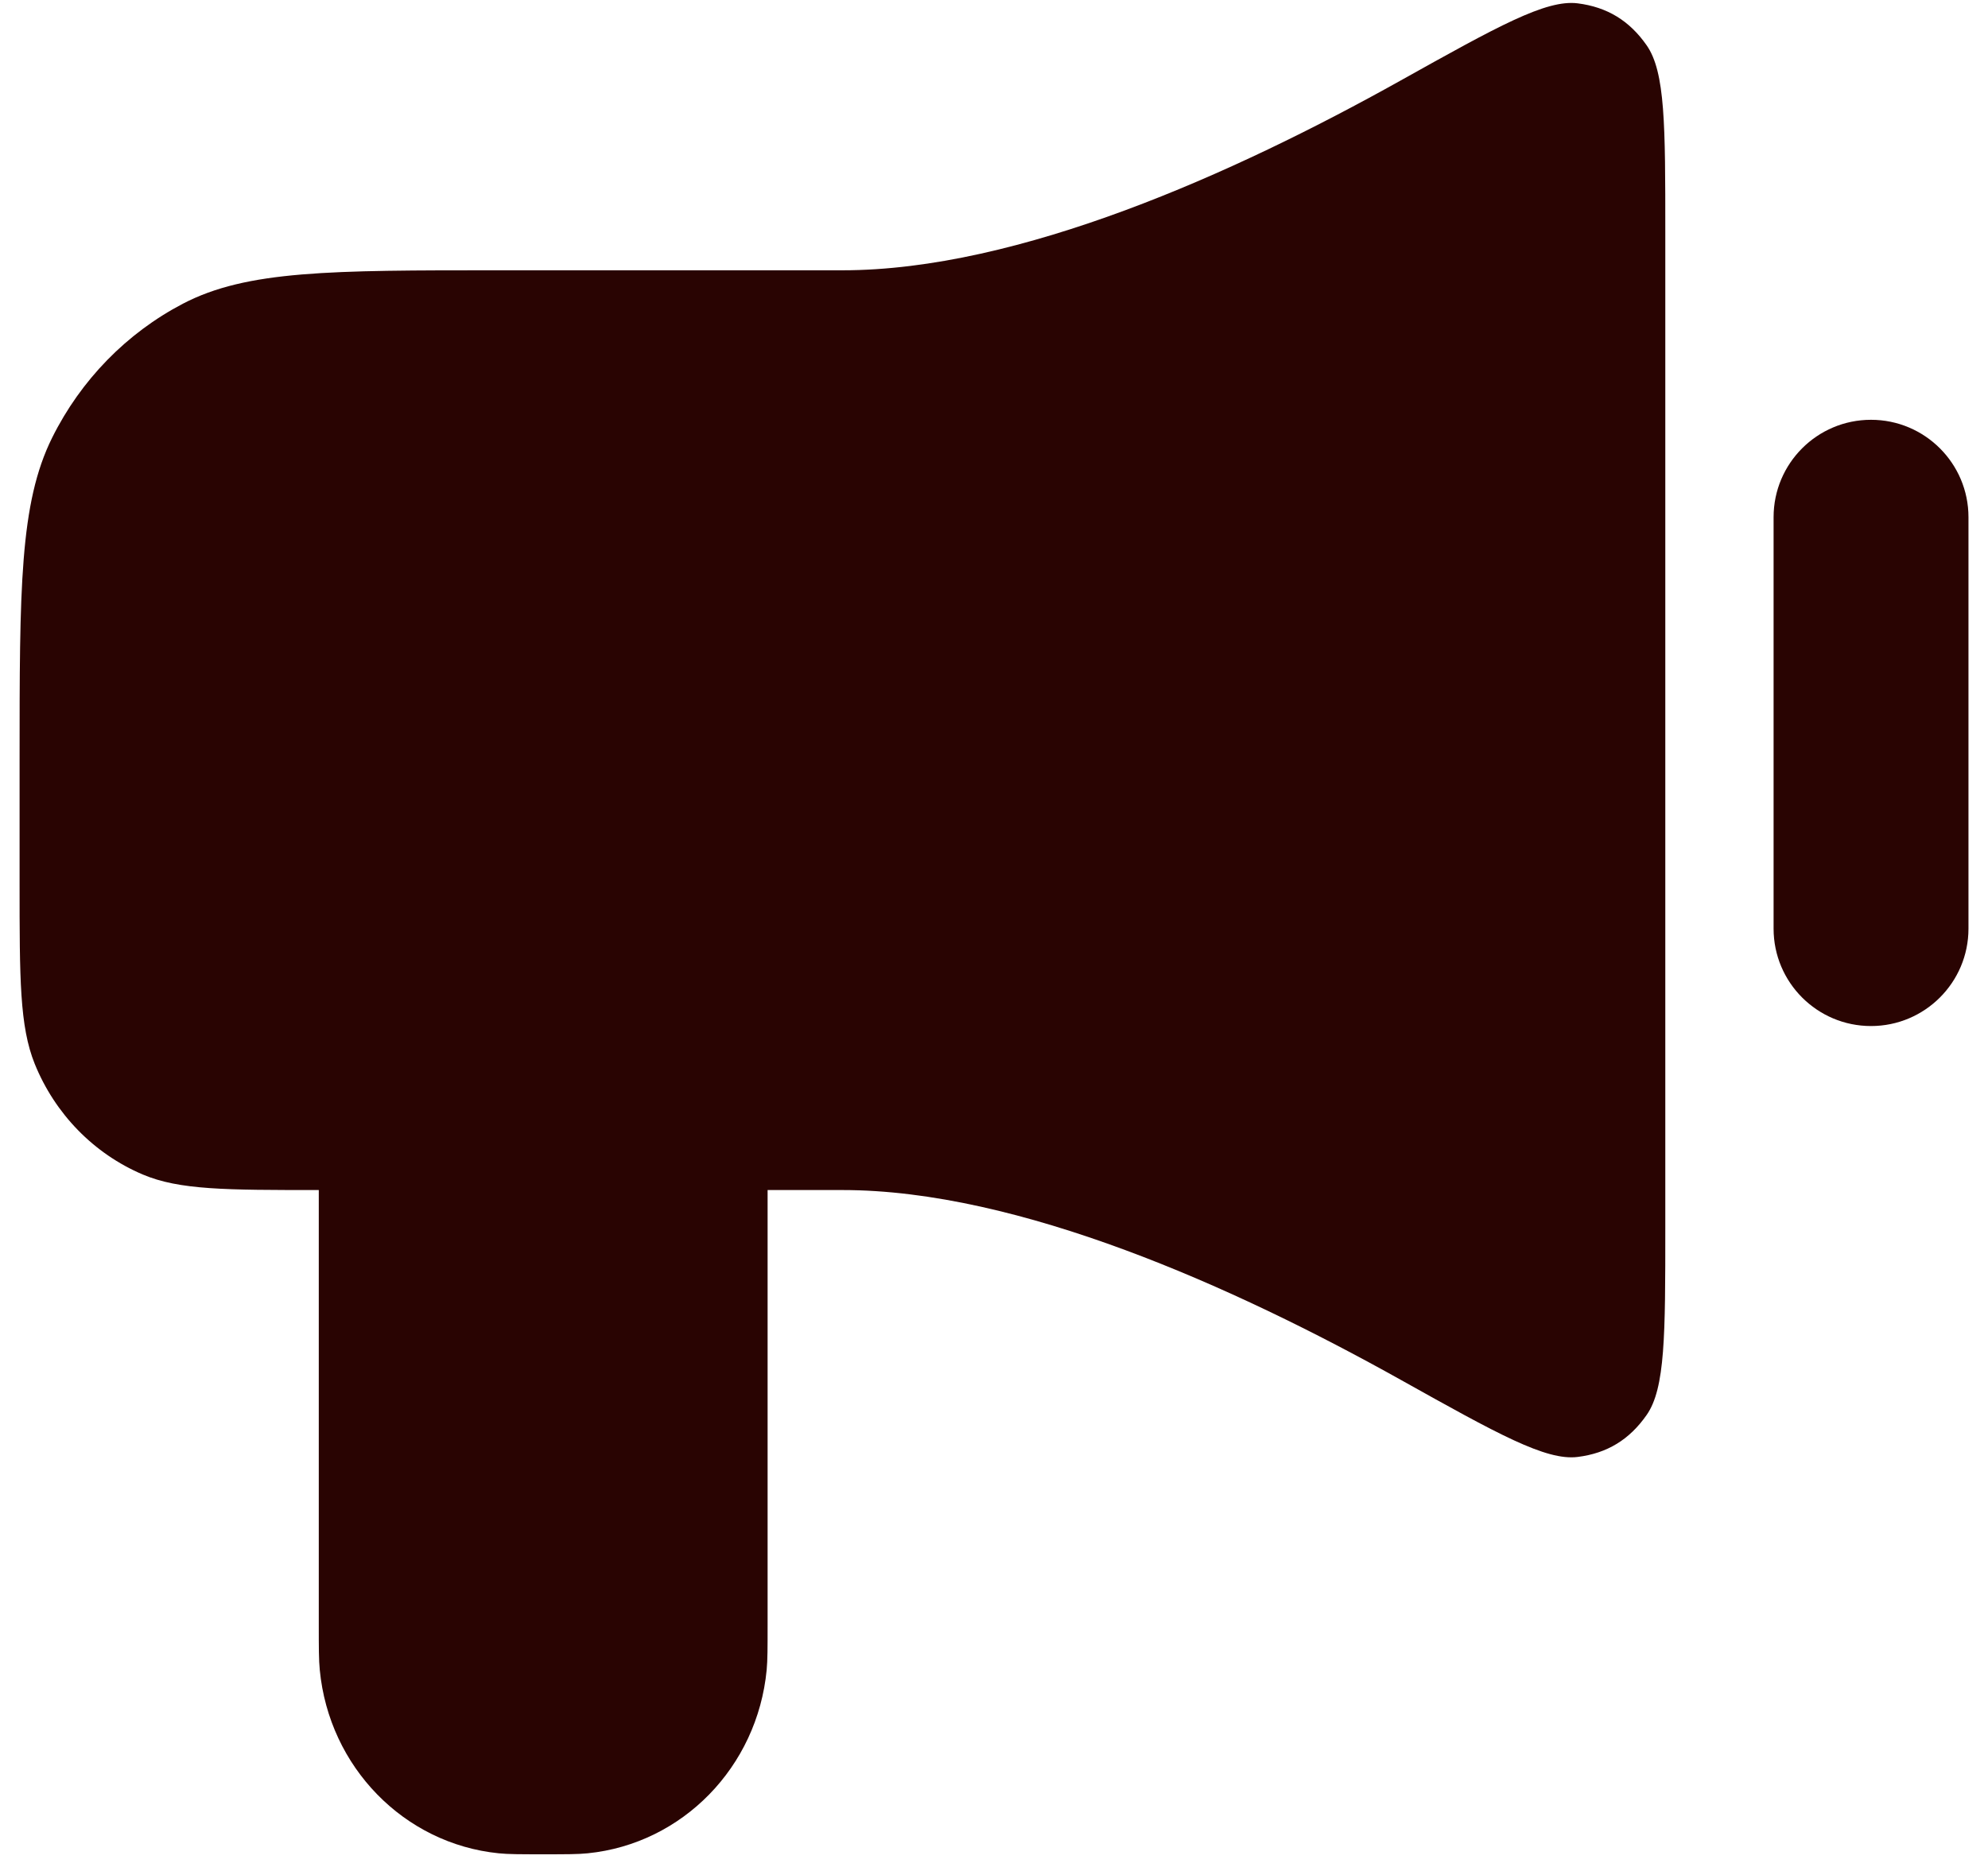 <?xml version="1.0" encoding="utf-8"?>
<svg xmlns="http://www.w3.org/2000/svg" width="34" height="32" viewBox="0 0 34 32" fill="none">
<path fill-rule="evenodd" clip-rule="evenodd" d="M31.999 7.18C32.919 7.18 33.666 7.926 33.666 8.846V15.883C33.666 16.803 32.919 17.549 31.999 17.549C31.079 17.549 30.333 16.803 30.333 15.883V8.846C30.333 7.926 31.079 7.18 31.999 7.18Z" fill="#290402"/>
<path d="M14.408 4.623H8.523C5.657 4.623 4.224 4.623 3.129 5.194C2.166 5.697 1.383 6.499 0.892 7.486C0.335 8.607 0.335 10.076 0.335 13.013L0.335 15.11C0.335 16.739 0.335 17.553 0.594 18.196C0.941 19.052 1.605 19.733 2.441 20.088C3.068 20.354 3.863 20.354 5.452 20.354V27.782C5.452 28.188 5.452 28.391 5.469 28.562C5.628 30.222 6.91 31.535 8.529 31.698C8.696 31.715 8.894 31.715 9.29 31.715C9.686 31.715 9.884 31.715 10.051 31.698C11.671 31.535 12.953 30.222 13.112 28.562C13.128 28.391 13.128 28.188 13.128 27.782V20.354H14.408C17.421 20.354 21.107 22.009 23.951 23.597C25.61 24.524 26.439 24.987 26.982 24.919C27.486 24.856 27.867 24.624 28.162 24.201C28.481 23.745 28.481 22.832 28.481 21.007V3.969C28.481 2.144 28.481 1.231 28.162 0.775C27.867 0.352 27.486 0.121 26.982 0.057C26.439 -0.011 25.61 0.453 23.951 1.379C21.107 2.968 17.421 4.623 14.408 4.623Z" fill="#290402"/>
</svg>